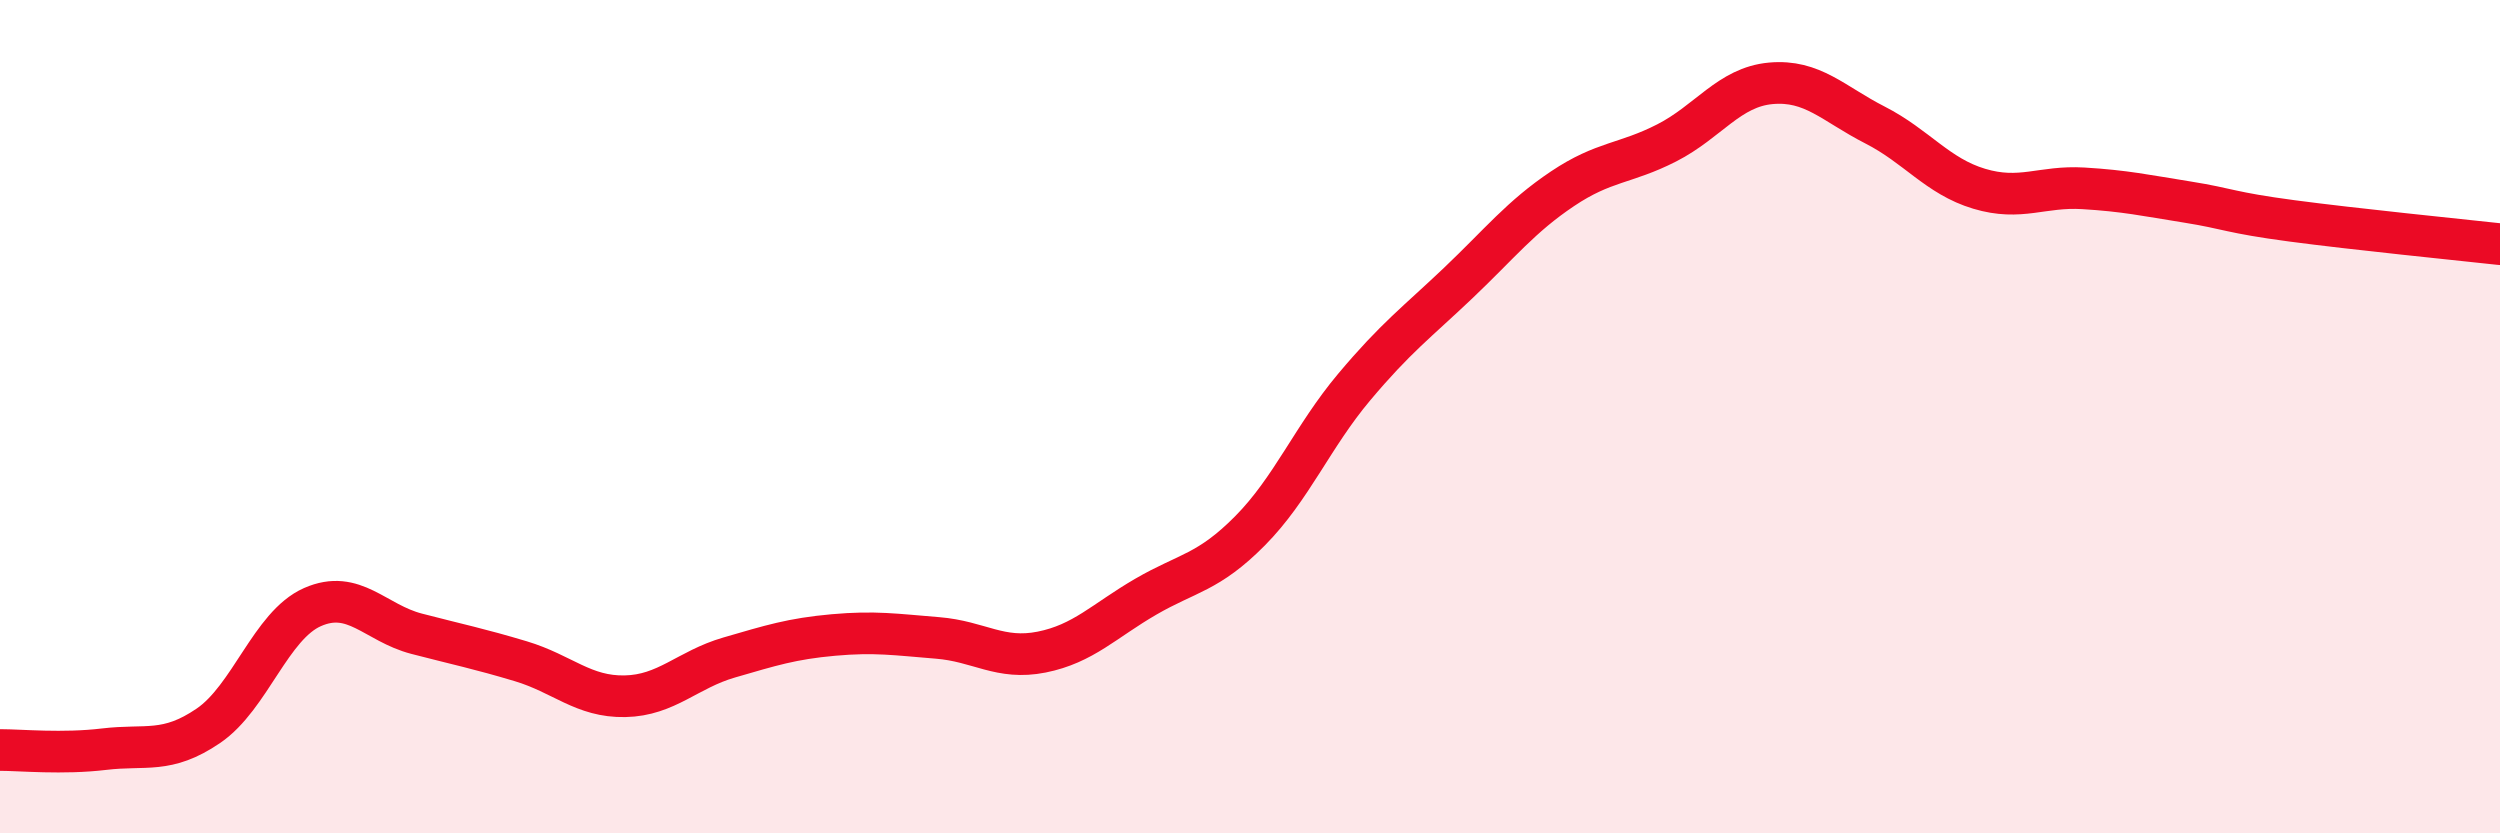 
    <svg width="60" height="20" viewBox="0 0 60 20" xmlns="http://www.w3.org/2000/svg">
      <path
        d="M 0,18 C 0.5,18 1.5,18.1 2.5,17.98 C 3.5,17.86 4,18.1 5,17.42 C 6,16.74 6.5,15.01 7.5,14.57 C 8.5,14.13 9,14.95 10,15.21 C 11,15.47 11.5,15.57 12.5,15.87 C 13.5,16.17 14,16.73 15,16.71 C 16,16.69 16.5,16.07 17.5,15.78 C 18.5,15.49 19,15.33 20,15.24 C 21,15.15 21.5,15.23 22.5,15.31 C 23.5,15.39 24,15.85 25,15.65 C 26,15.45 26.5,14.9 27.5,14.32 C 28.5,13.74 29,13.75 30,12.74 C 31,11.73 31.5,10.48 32.5,9.29 C 33.5,8.1 34,7.74 35,6.79 C 36,5.84 36.5,5.2 37.5,4.53 C 38.5,3.86 39,3.94 40,3.43 C 41,2.92 41.5,2.09 42.5,2 C 43.5,1.91 44,2.49 45,3 C 46,3.51 46.5,4.23 47.5,4.53 C 48.5,4.83 49,4.46 50,4.52 C 51,4.58 51.5,4.69 52.5,4.85 C 53.5,5.01 53.5,5.1 55,5.3 C 56.5,5.5 59,5.75 60,5.86L60 20L0 20Z"
        fill="#EB0A25"
        opacity="0.1"
        stroke-linecap="round"
        stroke-linejoin="round"
      />
      <path
        d="M 0,18 C 0.5,18 1.5,18.1 2.5,17.98 C 3.5,17.86 4,18.1 5,17.42 C 6,16.74 6.5,15.01 7.5,14.57 C 8.5,14.13 9,14.95 10,15.21 C 11,15.47 11.5,15.57 12.5,15.87 C 13.5,16.17 14,16.73 15,16.71 C 16,16.69 16.5,16.07 17.5,15.78 C 18.5,15.49 19,15.33 20,15.24 C 21,15.15 21.5,15.23 22.5,15.31 C 23.5,15.39 24,15.85 25,15.65 C 26,15.45 26.5,14.9 27.5,14.32 C 28.5,13.74 29,13.75 30,12.74 C 31,11.73 31.5,10.48 32.5,9.29 C 33.5,8.1 34,7.74 35,6.79 C 36,5.84 36.5,5.2 37.5,4.53 C 38.5,3.86 39,3.94 40,3.43 C 41,2.92 41.5,2.09 42.5,2 C 43.5,1.91 44,2.49 45,3 C 46,3.51 46.5,4.23 47.5,4.53 C 48.5,4.83 49,4.46 50,4.52 C 51,4.58 51.5,4.69 52.5,4.85 C 53.5,5.01 53.5,5.1 55,5.3 C 56.5,5.5 59,5.75 60,5.86"
        stroke="#EB0A25"
        stroke-width="1"
        fill="none"
        stroke-linecap="round"
        stroke-linejoin="round"
      />
    </svg>
  